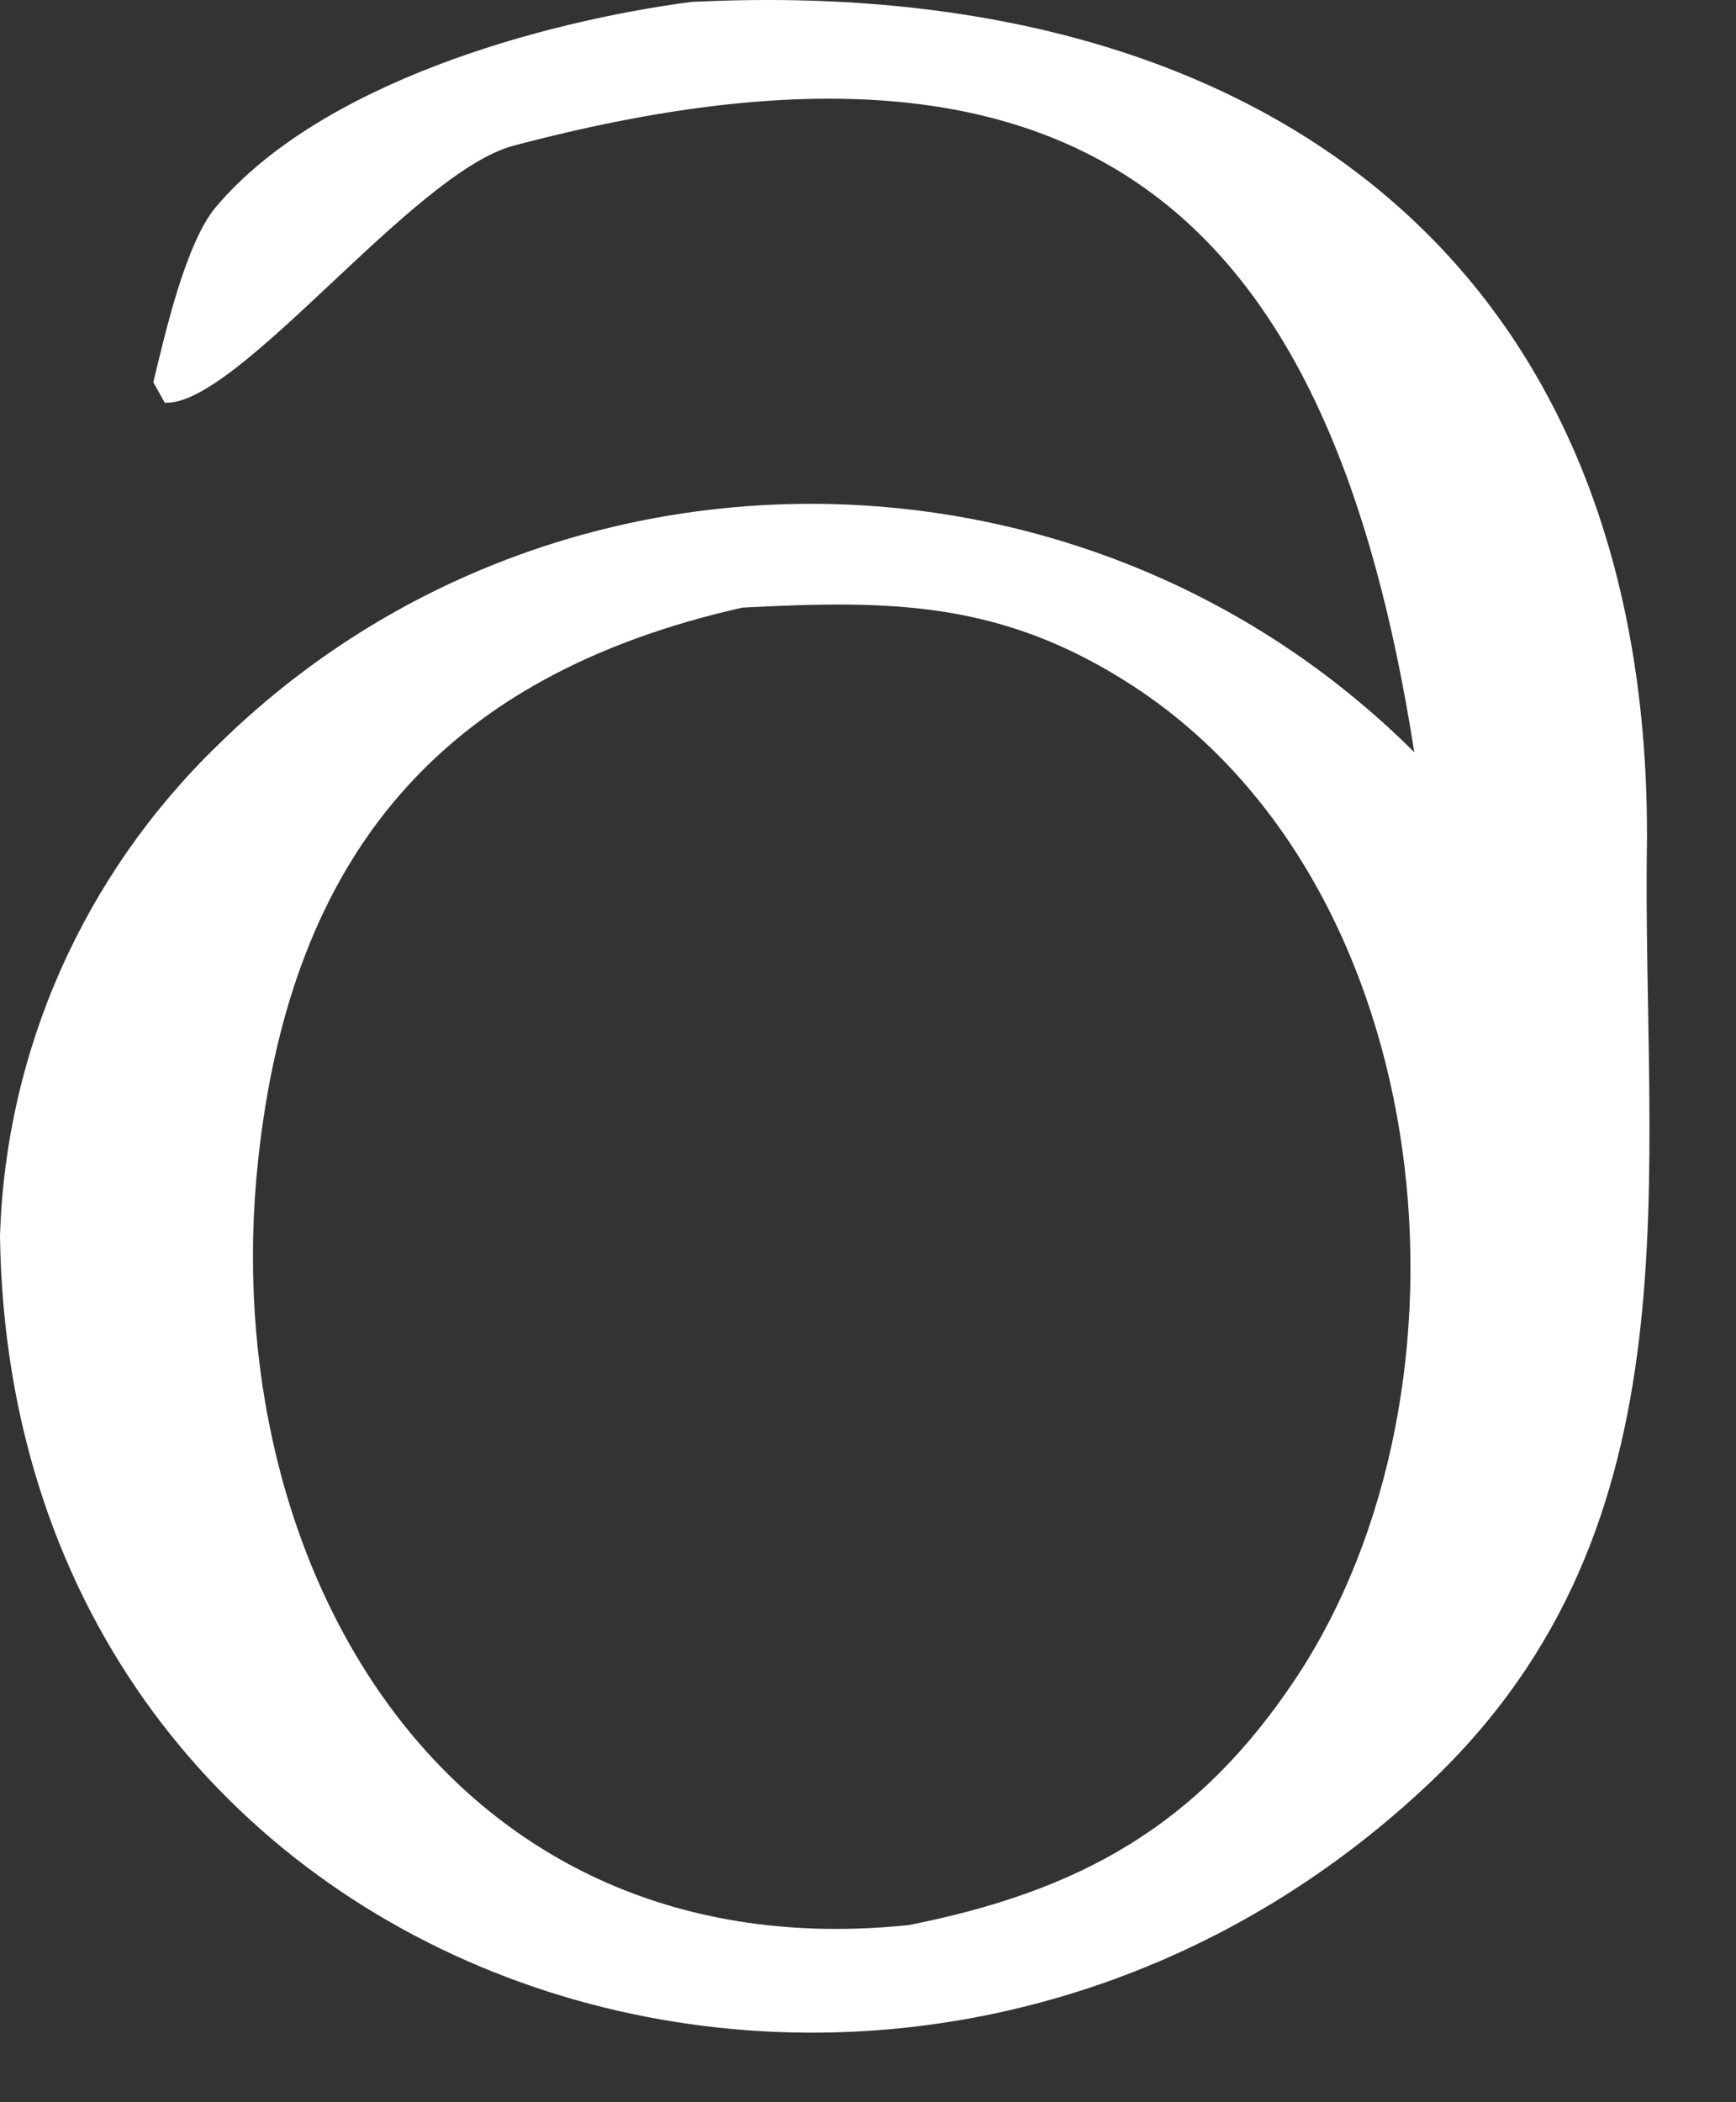 <?xml version="1.0" encoding="utf-8"?>
<svg xmlns="http://www.w3.org/2000/svg" fill="none" height="100%" overflow="visible" preserveAspectRatio="none" style="display: block;" viewBox="0 0 19 23" width="100%">
<rect x="0" y="0" width="19" height="23" fill="#333333" stroke="none"/>
<path d="M7.572 0.02C7.67 0.016 7.768 0.012 7.866 0.009C13.883 -0.19 18.034 2.933 18.026 9.152C17.965 12.844 18.652 16.671 15.637 19.516C9.847 24.98 0.12 21.835 0 13.526C0.061 11.498 0.915 9.573 2.383 8.153C5.997 4.593 11.884 4.646 15.479 8.23C14.572 2.431 11.979 -0.093 5.617 1.595C4.518 1.887 2.598 4.451 1.803 4.406L1.678 4.182C1.805 3.659 2.03 2.658 2.365 2.262C3.505 0.916 5.901 0.241 7.572 0.02ZM9.946 21.062C11.815 20.692 13.106 19.977 14.174 18.375C16.294 15.193 15.774 9.699 12.399 7.504C10.964 6.571 9.752 6.563 8.124 6.648C4.825 7.392 3.182 9.362 2.825 12.695C2.347 17.144 4.916 21.584 9.946 21.062Z" fill="white" id="Vector"/>
</svg>